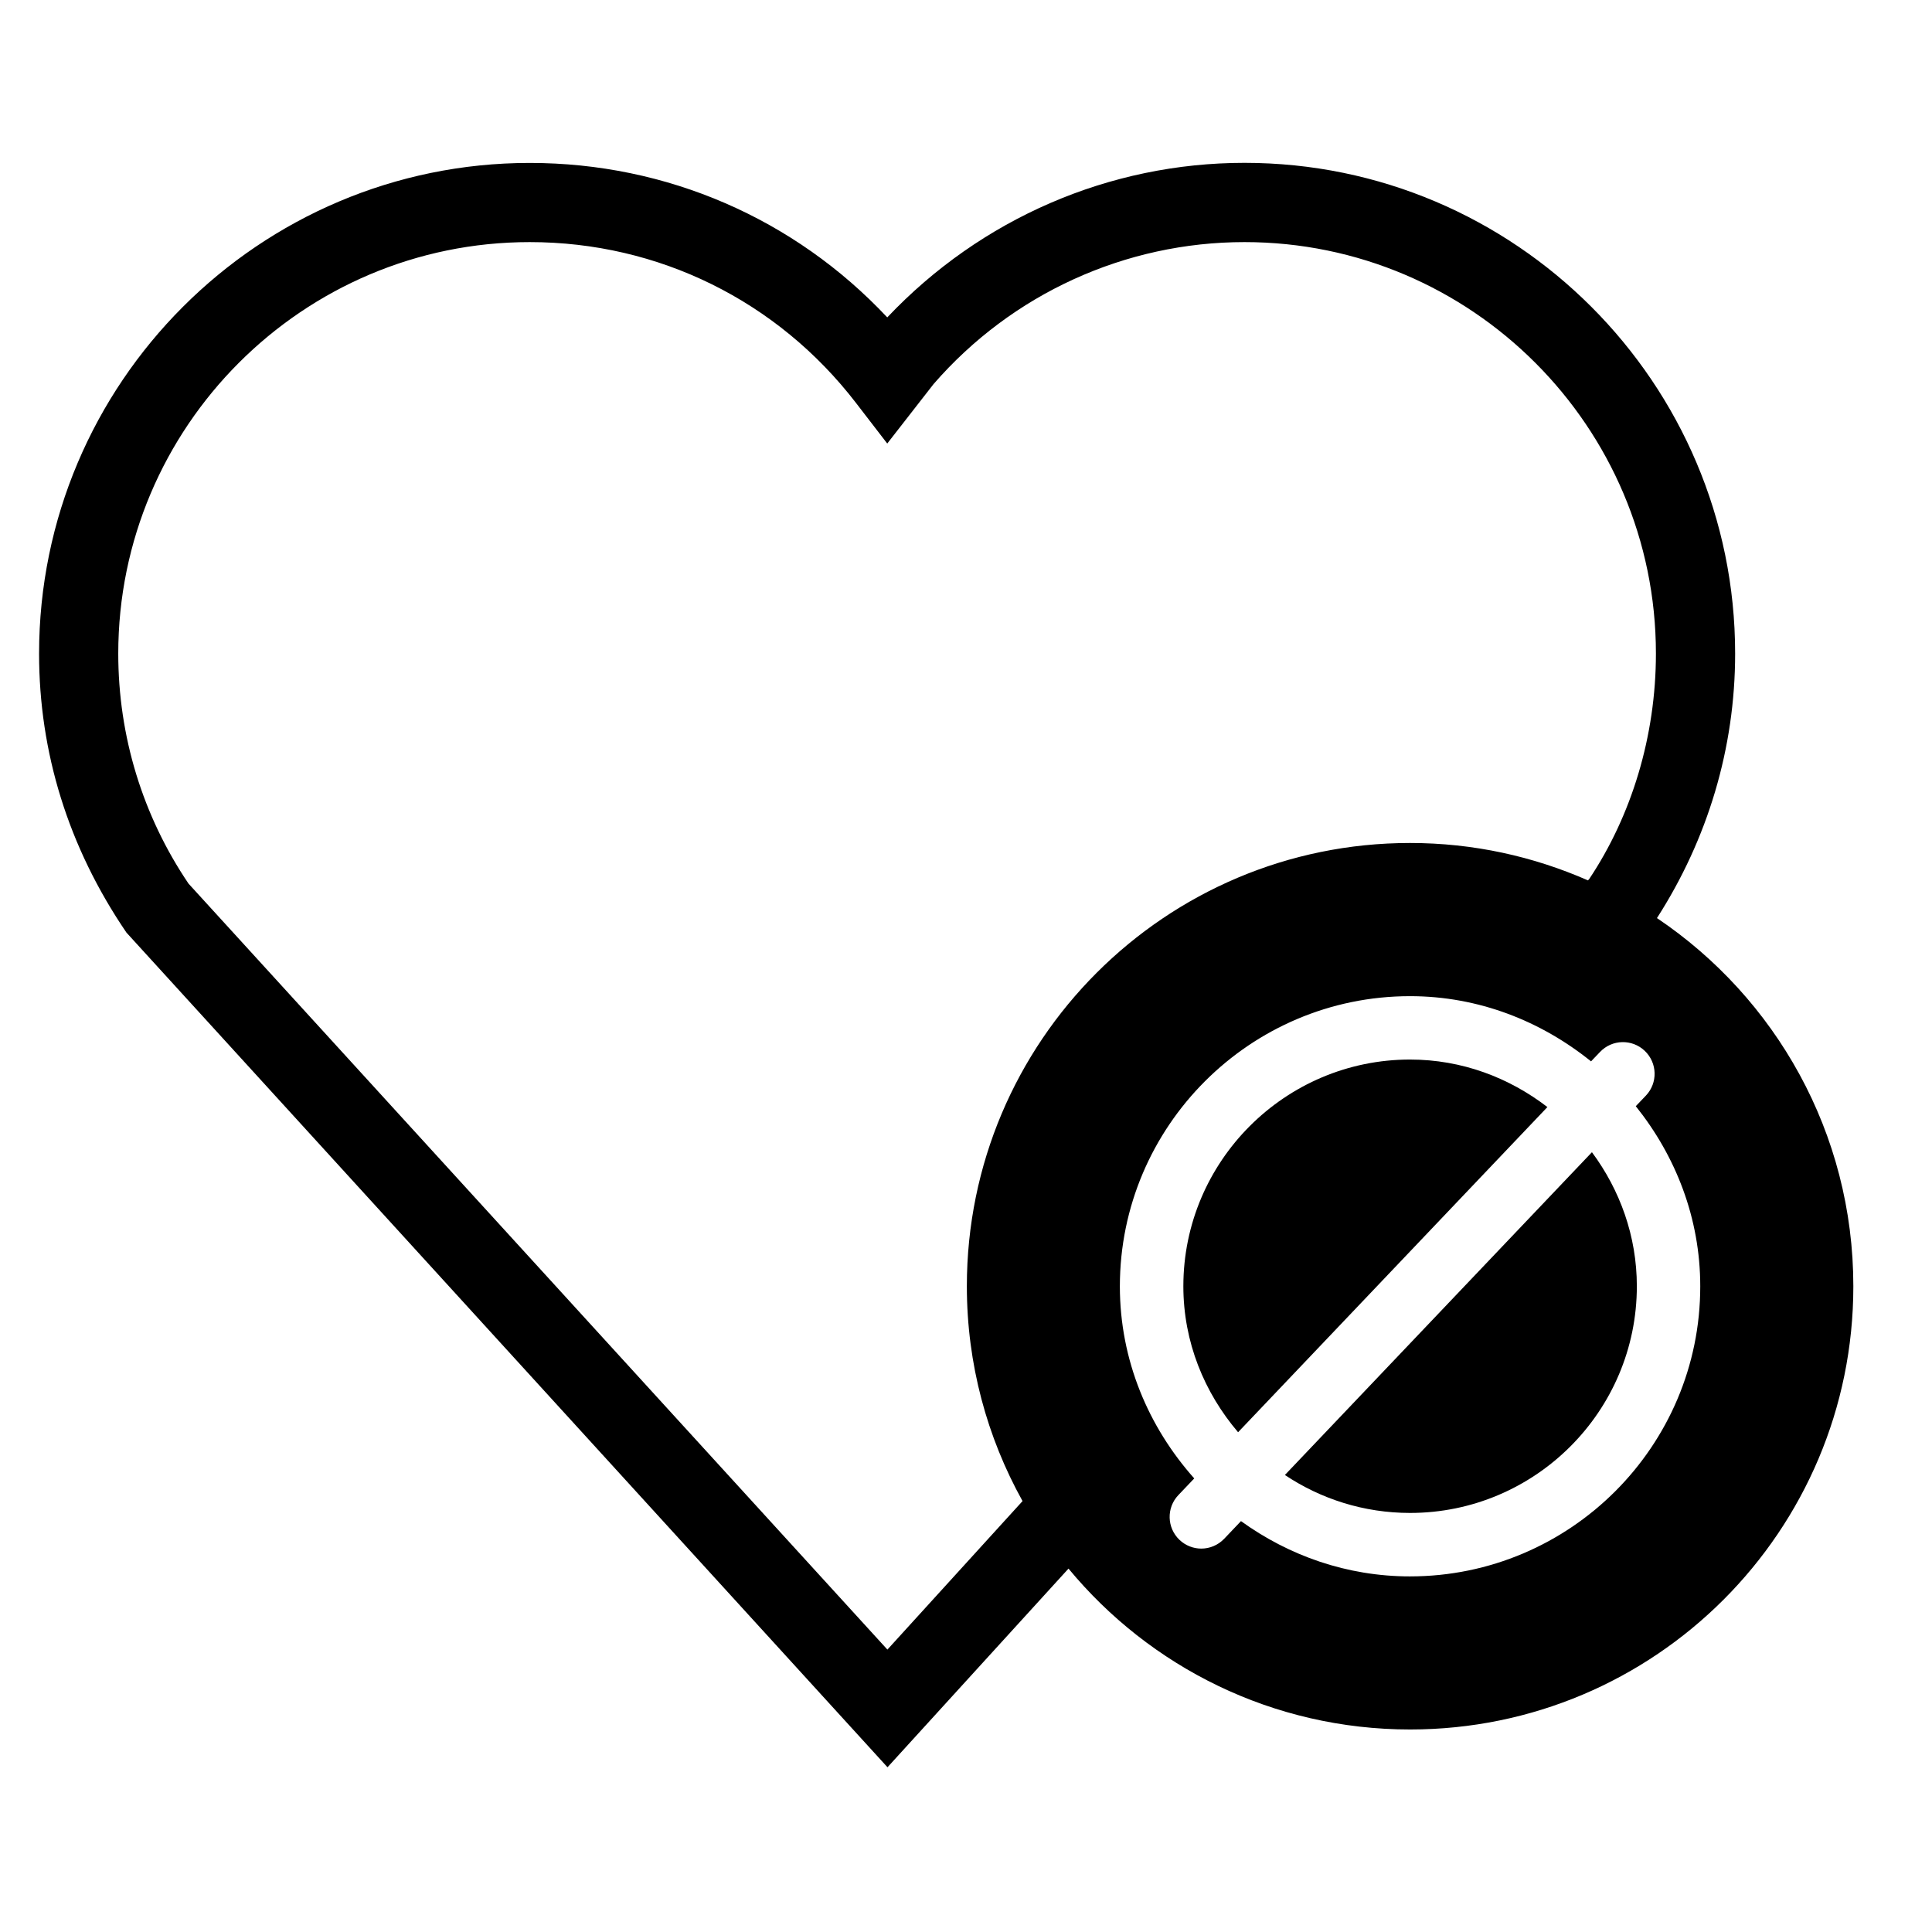 <?xml version="1.0" encoding="UTF-8"?>
<!-- Uploaded to: ICON Repo, www.svgrepo.com, Generator: ICON Repo Mixer Tools -->
<svg fill="#000000" width="800px" height="800px" version="1.1" viewBox="144 144 512 512" xmlns="http://www.w3.org/2000/svg">
 <g>
  <path d="m484.51 534.89c9.508 6.34 20.906 10.055 33.168 10.055 33.145 0 60.102-26.953 60.102-60.078 0-13.328-4.512-25.547-11.902-35.52z"/>
  <path d="m583.11 387.3c13.457-20.949 20.719-45.051 20.719-70.094 0-71.707-58.316-130.05-130.02-130.05-35.77 0-69.84 14.715-94.676 40.957-24.539-26.152-58.398-40.934-94.758-40.934-71.707 0-130.02 58.336-130.02 130.05 0 26.07 7.684 51.199 23.152 73.914l201.69 221.2 47.969-52.648c21.539 26.051 54.098 42.637 90.539 42.637 64.867 0 117.45-52.586 117.45-117.45 0-40.668-20.656-76.48-52.039-97.578zm-203.94 193.86-185.21-202.99c-12.176-18.012-18.621-39.109-18.621-60.961 0-60.121 48.91-109.05 109.03-109.05 34.133 0 65.641 15.535 86.488 42.637l8.27 10.746 12.281-15.766c20.762-23.91 50.801-37.617 82.395-37.617 60.121 0 109.03 48.934 109.03 109.05 0 21.852-6.445 42.93-17.695 59.766l-0.316 0.336c-14.441-6.34-30.355-9.91-47.148-9.91-64.867 0-117.45 52.586-117.45 117.45 0 20.676 5.375 40.074 14.758 56.953zm138.5-19.398c-16.75 0-32.141-5.519-44.797-14.652l-4.43 4.66c-1.66 1.742-3.883 2.625-6.086 2.625-2.078 0-4.156-0.777-5.773-2.309-3.359-3.191-3.504-8.5-0.316-11.859l4.219-4.43c-12.113-13.602-19.711-31.301-19.711-50.906 0-42.402 34.512-76.895 76.895-76.895 18.223 0 34.762 6.633 47.969 17.277l2.371-2.477c3.191-3.379 8.5-3.504 11.859-0.316 3.359 3.191 3.504 8.5 0.316 11.859l-2.688 2.812c10.539 13.16 17.086 29.621 17.086 47.734 0.023 42.387-34.488 76.875-76.914 76.875z"/>
  <path d="m517.68 424.79c-33.125 0-60.078 26.953-60.078 60.078 0 14.82 5.582 28.215 14.504 38.688l81.973-86.172c-10.117-7.785-22.648-12.594-36.398-12.594z"/>
 </g>
</svg>